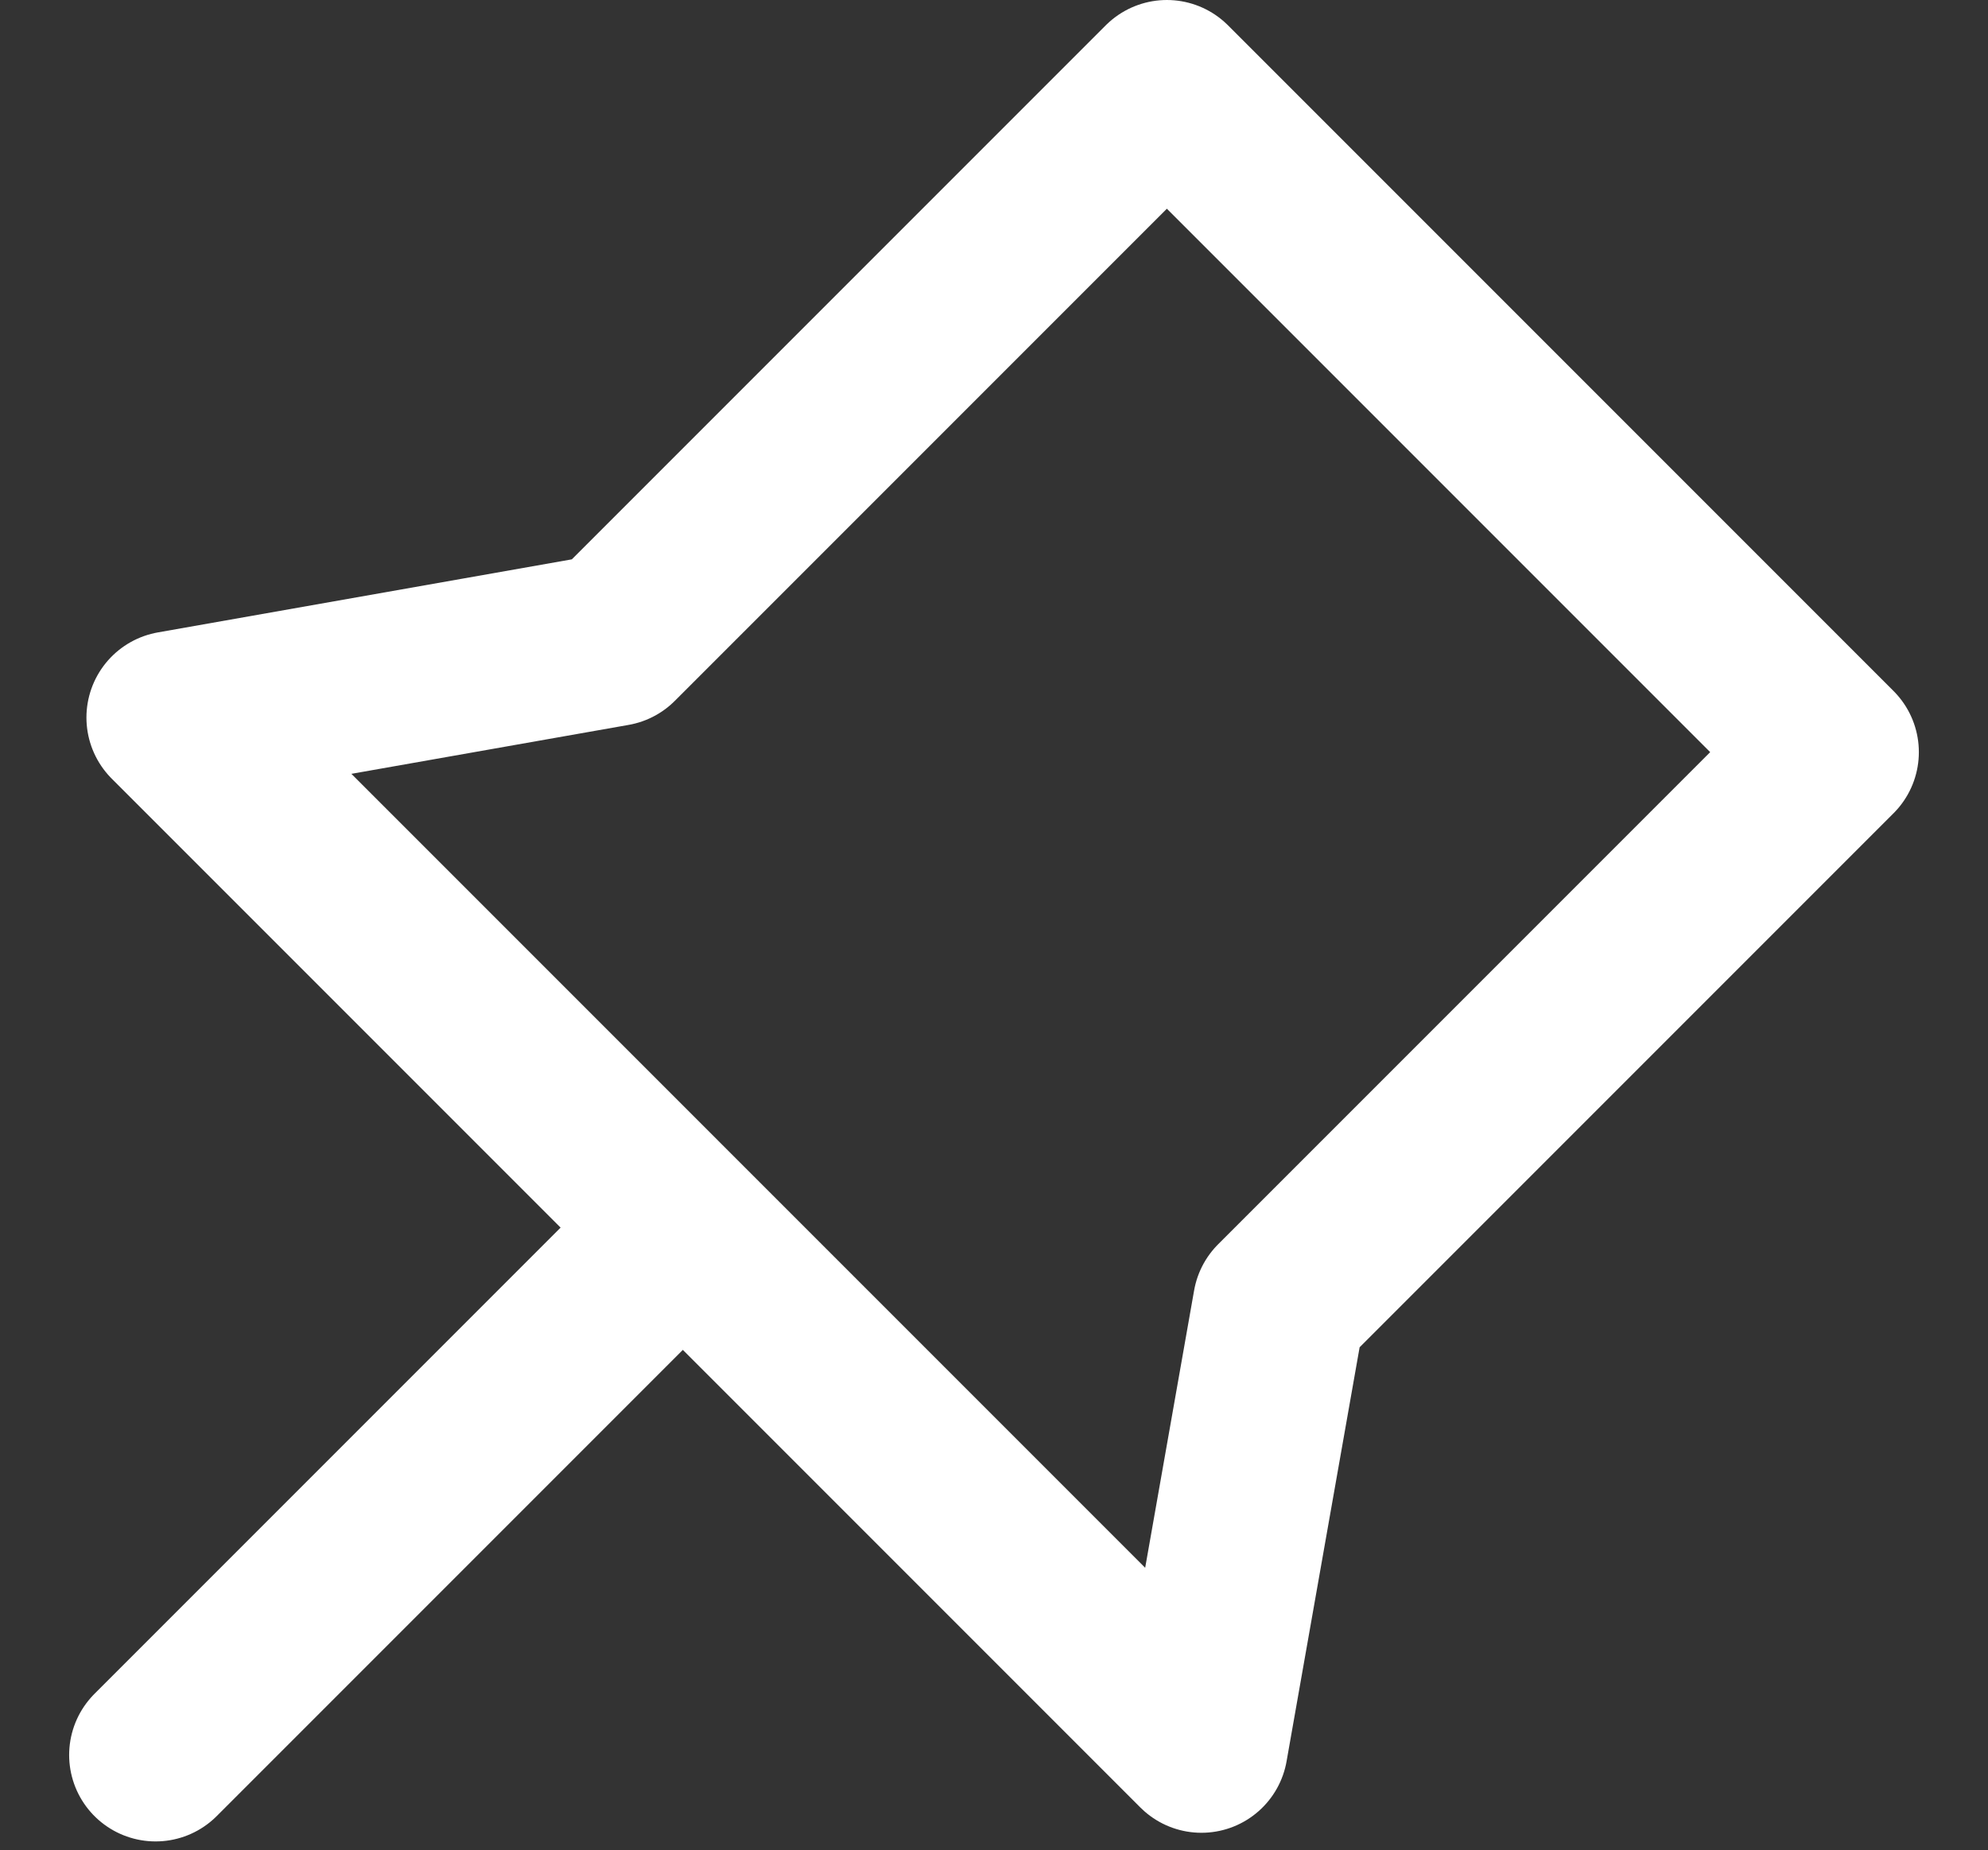 <?xml version="1.0" encoding="utf-8"?>
<!-- Generator: Adobe Illustrator 28.1.0, SVG Export Plug-In . SVG Version: 6.00 Build 0)  -->
<svg version="1.1" id="icon" xmlns="http://www.w3.org/2000/svg" xmlns:xlink="http://www.w3.org/1999/xlink" x="0px" y="0px"
	 viewBox="0 0 23 21.4" style="enable-background:new 0 0 23 21.4;" xml:space="preserve">
<rect x="0" y="0" width="23" height="21.4" fill="#333333" stroke="none"/>
<style type="text/css">
	.st0{fill:none;stroke:#FFFFFF;stroke-width:2;stroke-linecap:round;stroke-linejoin:round;stroke-miterlimit:10;}
</style>
<g>
	<path class="st0" d="M13.9,20.2L2,8.3l5.1-0.9L13.5,1l7.7,7.7l-6.4,6.4L13.9,20.2z M7.9,14.2l-6.1,6.1"/>
</g>
</svg>

